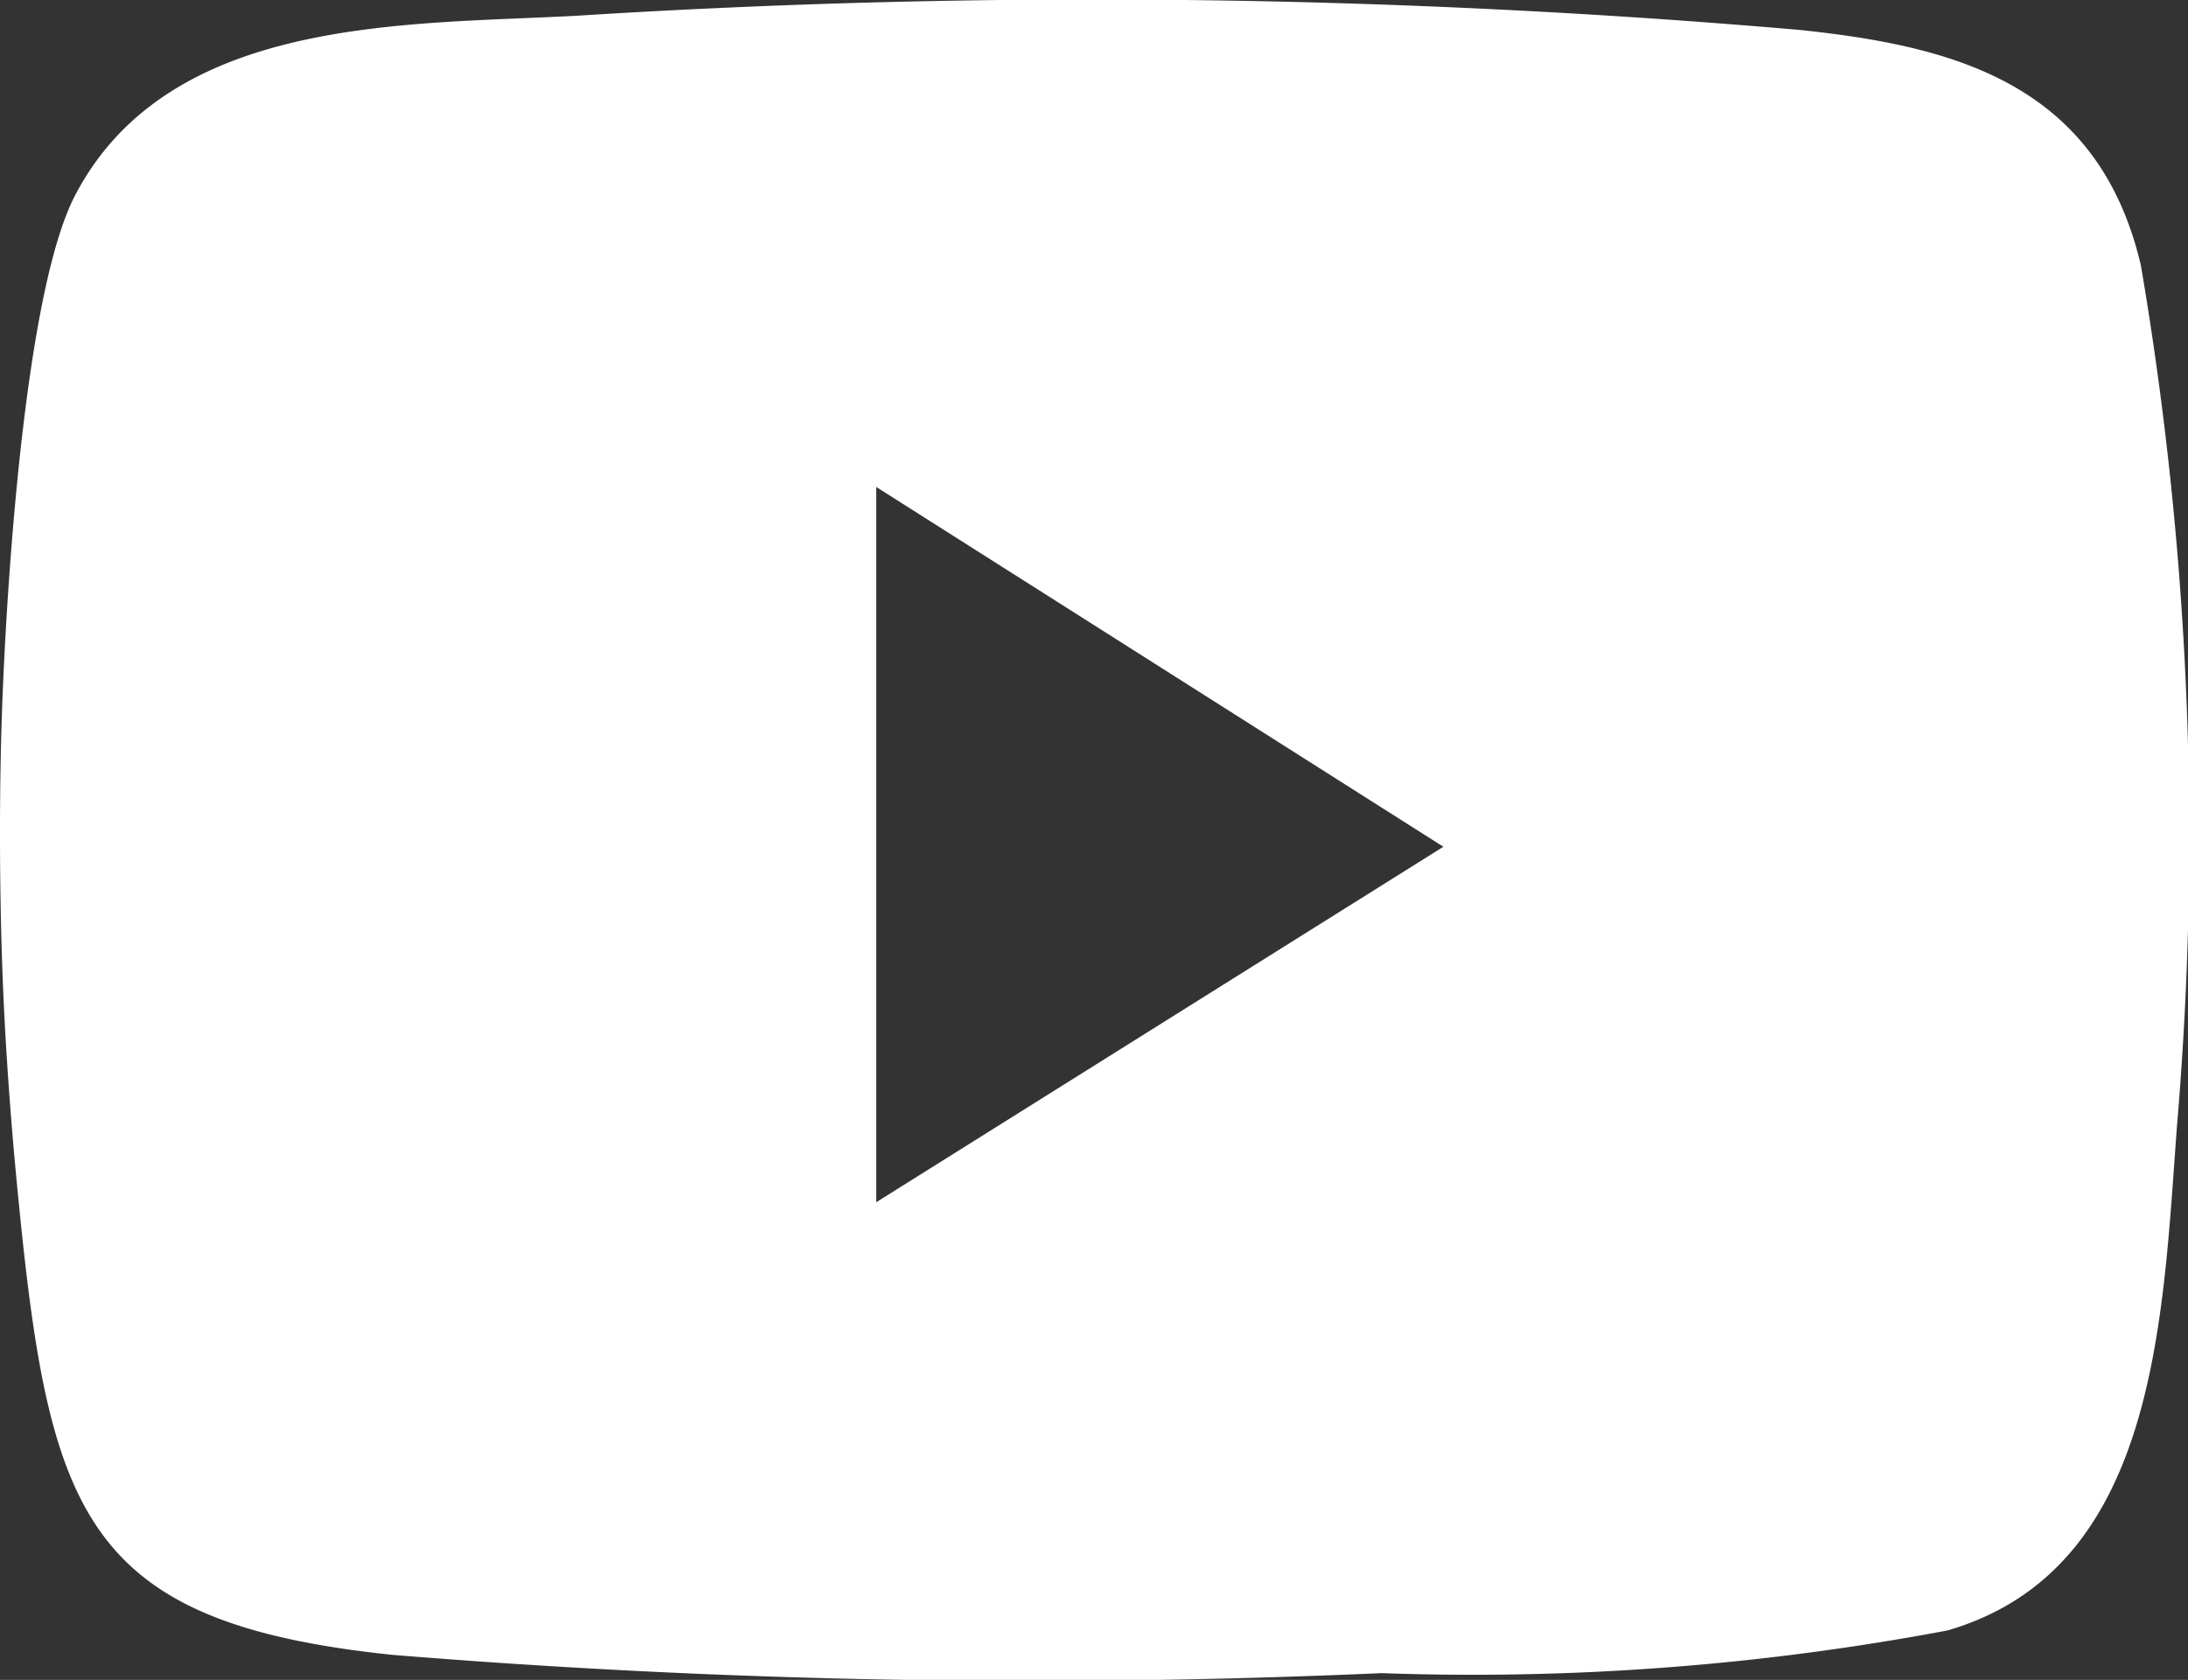 <svg xmlns="http://www.w3.org/2000/svg" xmlns:xlink="http://www.w3.org/1999/xlink" width="20.184" height="15.5" viewBox="0 0 20.184 15.5">
  <rect x="0" y="0" width="20.184" height="15.5" fill="#333333" stroke="none"/>
  <defs>
    <clipPath id="clip-path">
      <rect id="Rectangle_6005" data-name="Rectangle 6005" width="20.184" height="15.5" transform="translate(0 0)" fill="none"/>
    </clipPath>
  </defs>
  <g id="youtube" transform="translate(0 0)">
    <g id="Group_70042" data-name="Group 70042" transform="translate(0 0)" clip-path="url(#clip-path)">
      <path id="Path_98512" data-name="Path 98512" d="M.018,8.837C-.005,8.116-.007,7.3.018,6.58.055,5.488.223,2.7.694,1.8,1.561.145,3.743.23,5.308.146A75.746,75.746,0,0,1,16.6.276c1.4.147,2.752.481,3.149,2.171a31.389,31.389,0,0,1,.333,7.945c-.134,1.8-.186,4.089-2.116,4.652a23.643,23.643,0,0,1-5.223.394,72.554,72.554,0,0,1-9.126-.169C.793,14.974.461,13.984.175,11.116.1,10.374.041,9.569.018,8.837M8.083,4.493v6.6l5.232-3.28Z" transform="translate(0 0)" fill="#fff"/>
    </g>
  </g>
</svg>
